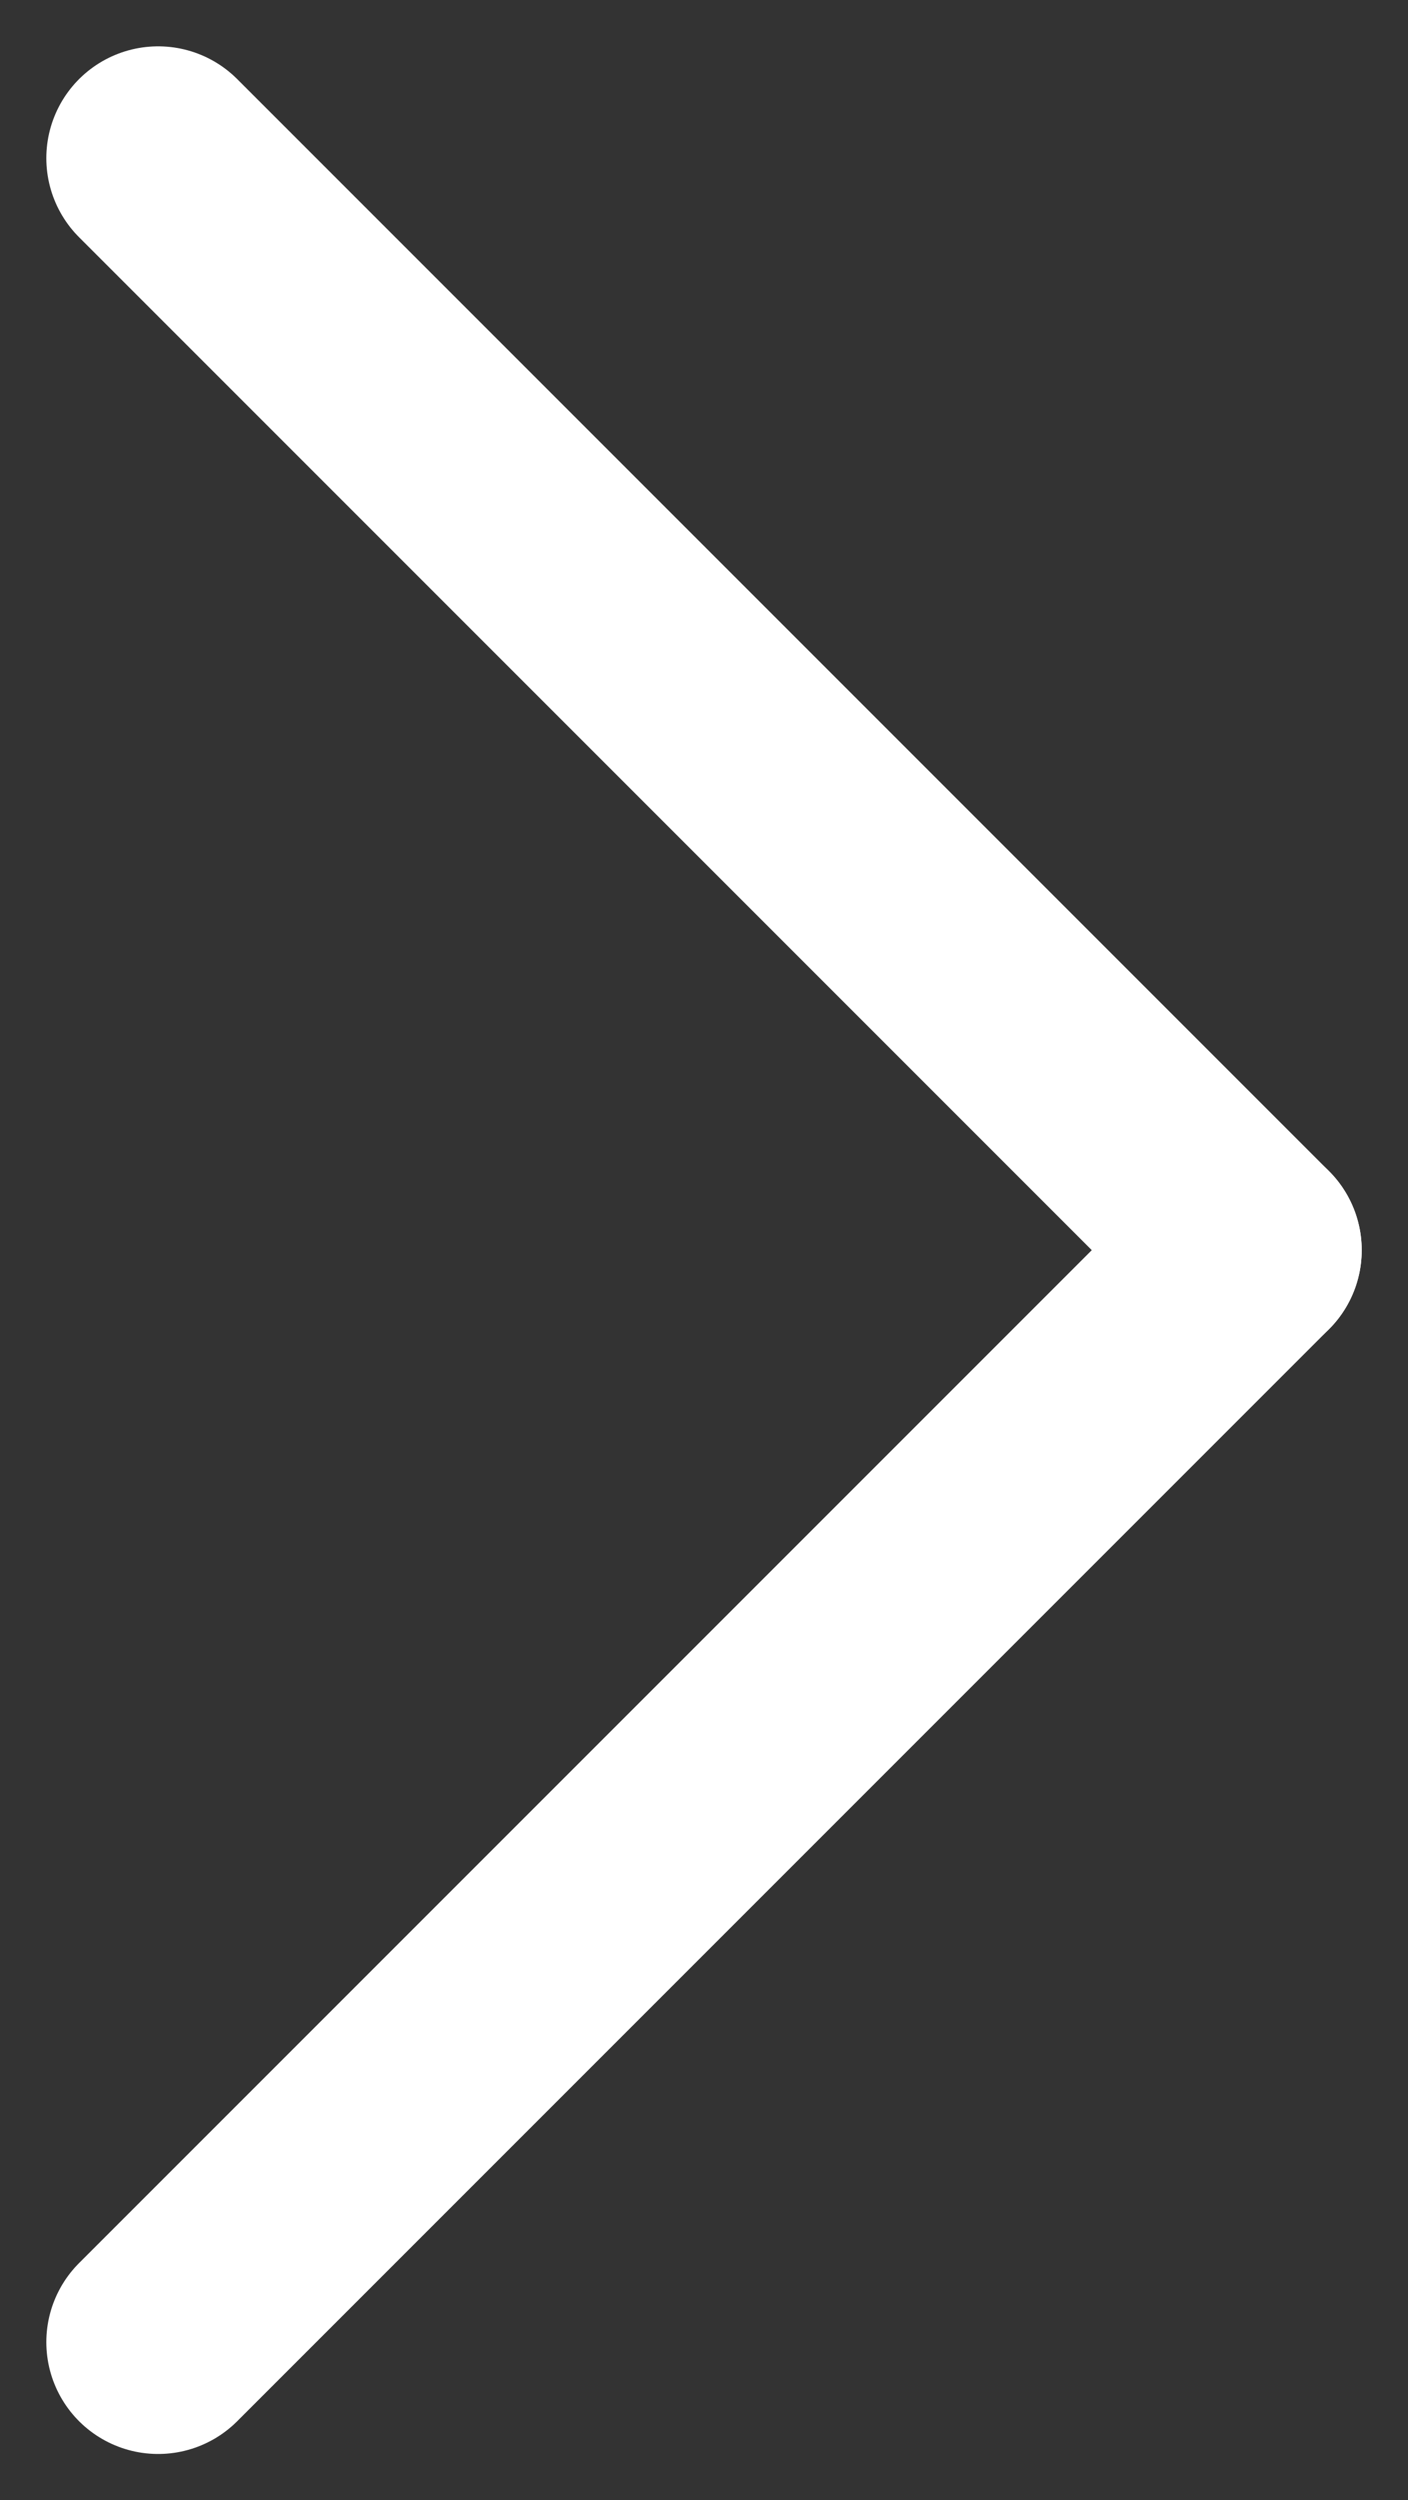 <svg xmlns="http://www.w3.org/2000/svg" width="37.778" height="67.071" viewBox="0 0 37.778 67.071"><rect x="0" y="0" width="37.778" height="67.071" fill="#333333" stroke="none"/><g id="Group_489" data-name="Group 489" transform="translate(-1811.611 -2842.964)"><line id="Line_15" data-name="Line 15" x2="29.293" y2="29.293" transform="translate(1815.854 2847.207)" fill="none" stroke="#fff" stroke-linecap="round" stroke-width="6"></line><line id="Line_16" data-name="Line 16" y1="29.293" x2="29.293" transform="translate(1815.854 2876.5)" fill="none" stroke="#fff" stroke-linecap="round" stroke-width="6"></line></g></svg>